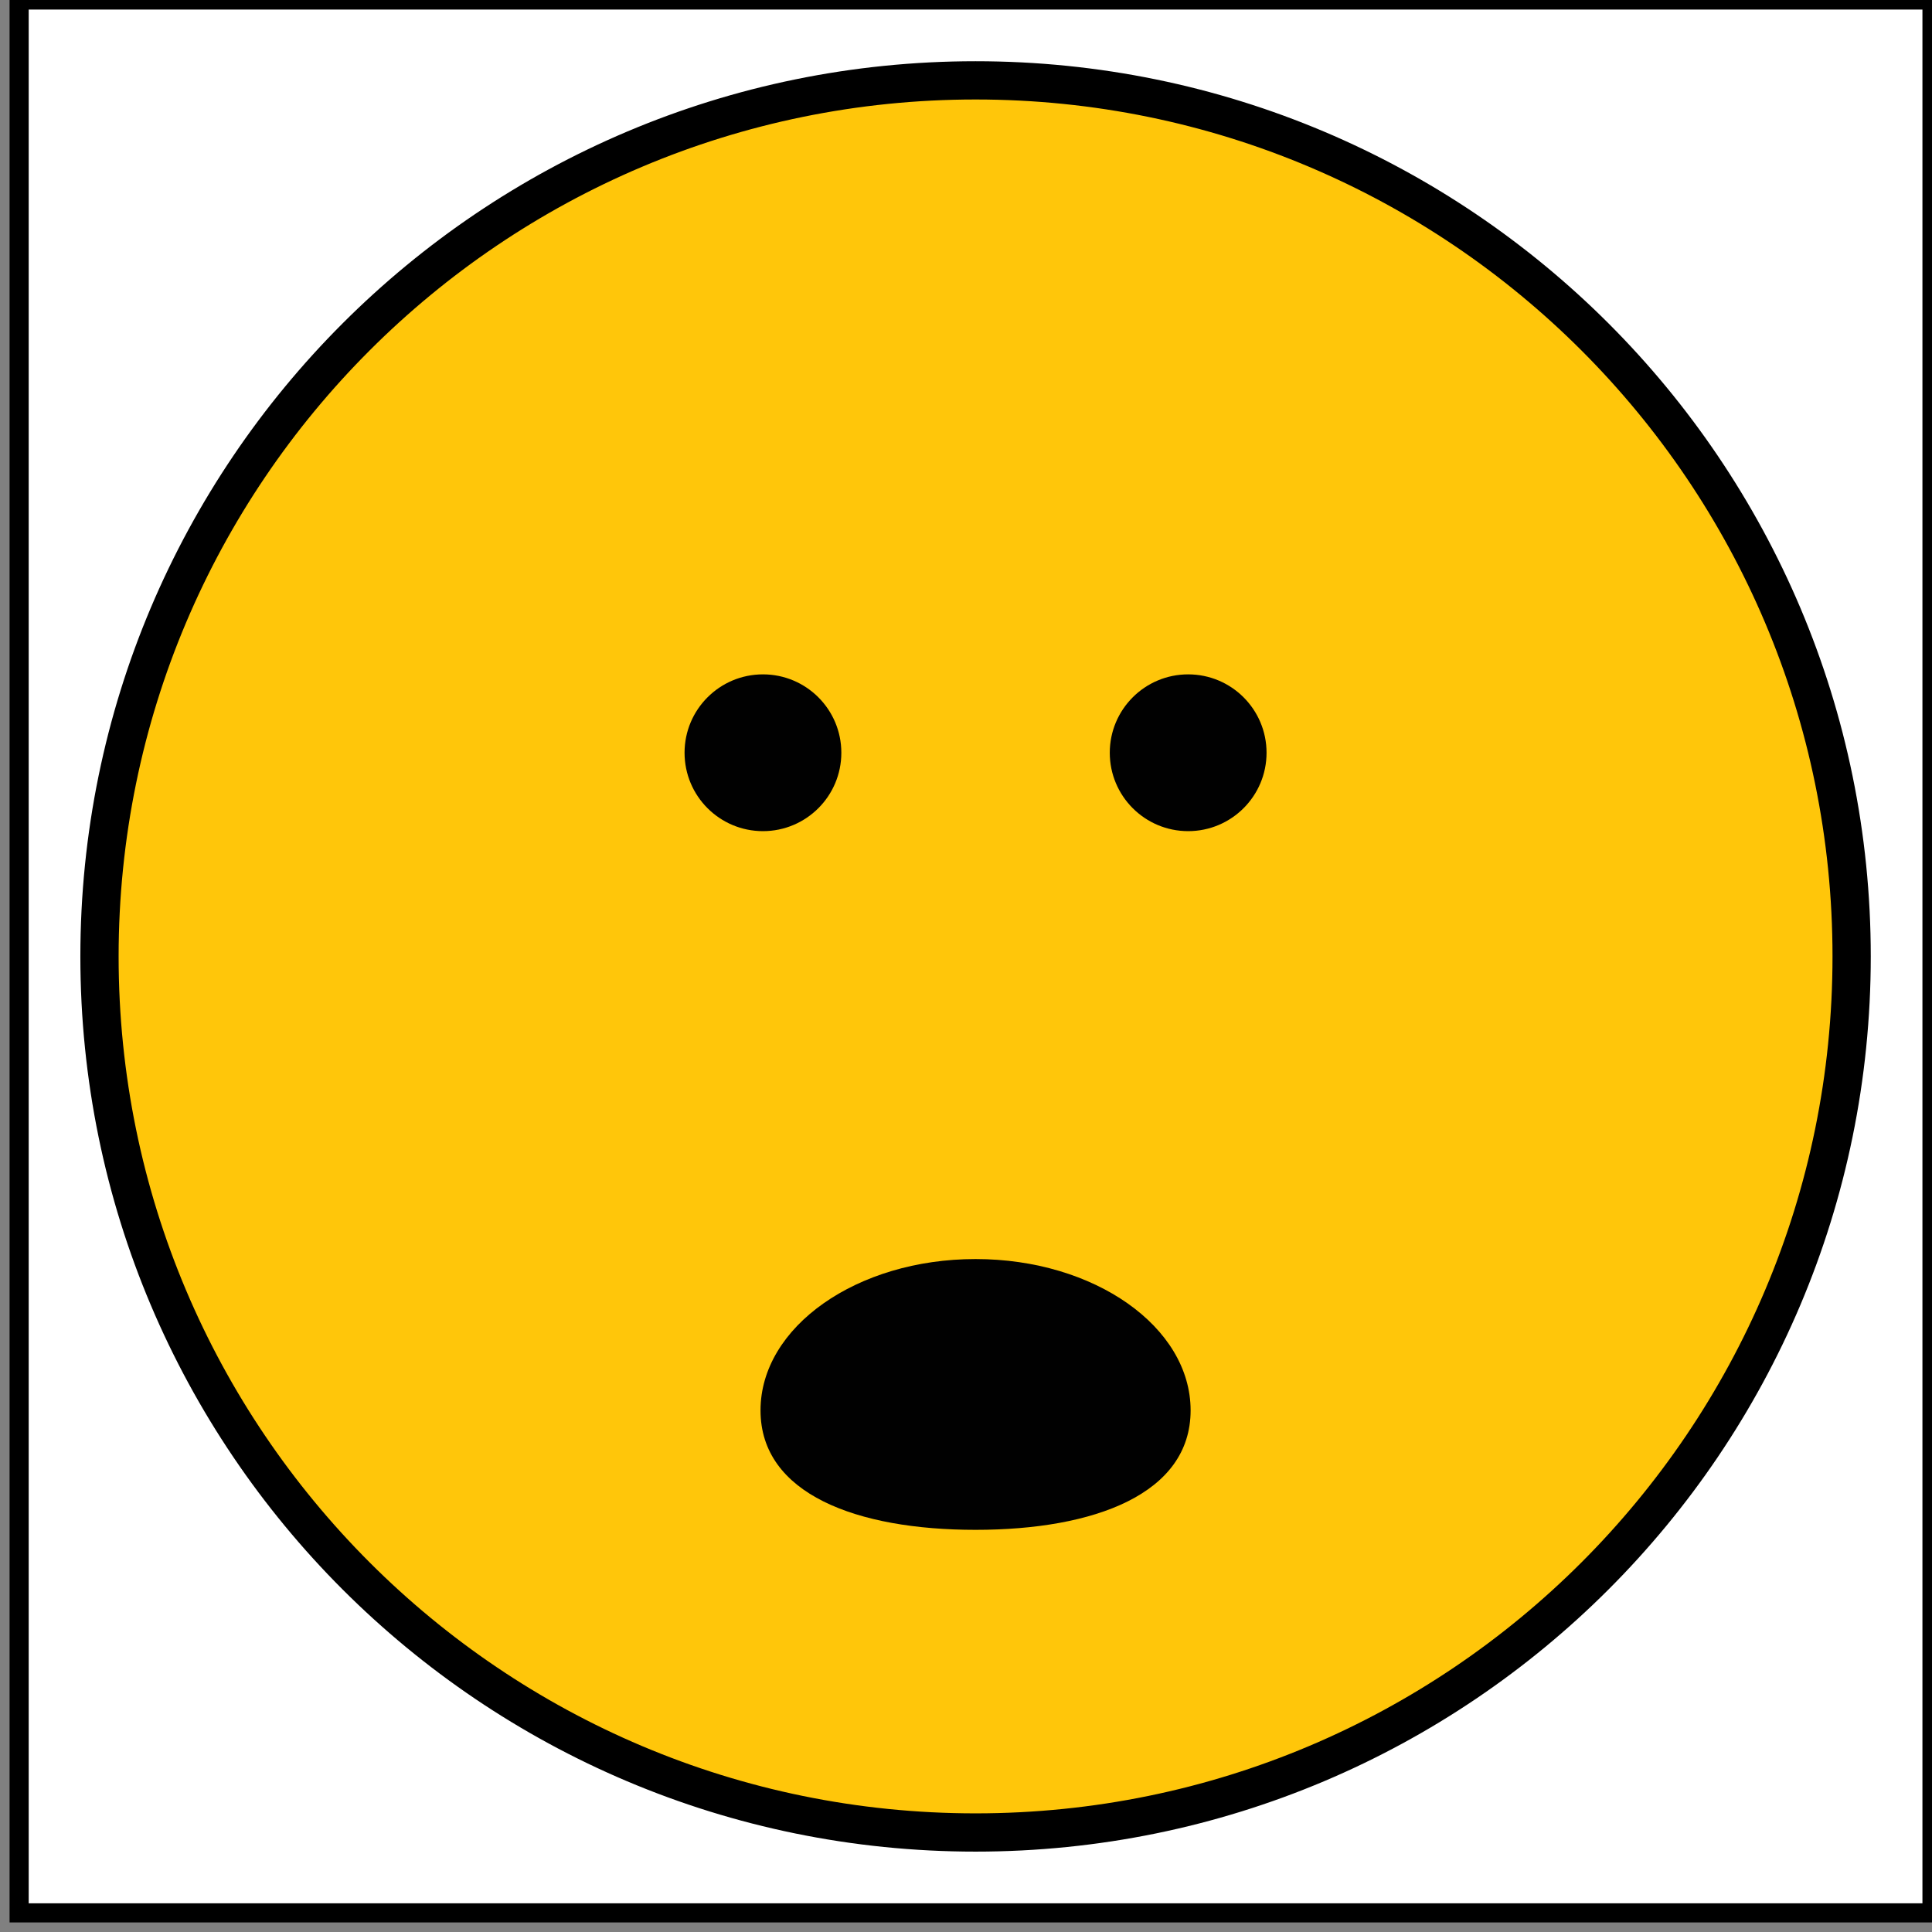 <?xml version="1.0" encoding="utf-8"?>
<!-- Generator: Adobe Illustrator 16.0.0, SVG Export Plug-In . SVG Version: 6.00 Build 0)  -->
<!DOCTYPE svg PUBLIC "-//W3C//DTD SVG 1.1//EN" "http://www.w3.org/Graphics/SVG/1.1/DTD/svg11.dtd">
<svg version="1.1" id="Layer_1" xmlns="http://www.w3.org/2000/svg" xmlns:xlink="http://www.w3.org/1999/xlink" x="0px" y="0px"
	 width="101px" height="101px" viewBox="0 0 101 101" enable-background="new 0 0 101 101" xml:space="preserve">
<rect x="0" y="0" width="101" height="101" fill="#808080" stroke="none"/>
<rect id="hidden" x="1" fill="#FFFFFF" stroke="#000000" stroke-miterlimit="10" width="100" height="100"/>
<g>
	<path fill="#FFC60A" stroke="#000000" stroke-width="2" stroke-miterlimit="10" d="M51,4.201c25.293,0,45.799,20.505,45.799,45.799
		c0,25.295-20.506,45.798-45.799,45.798C25.706,95.798,5.201,75.295,5.201,50C5.201,24.706,25.706,4.201,51,4.201z"/>
	<circle fill="#010101" cx="39.885" cy="39.352" r="4.098"/>
	<circle fill="#010101" cx="62.114" cy="39.352" r="4.098"/>
	<path fill="#010101" d="M62.242,73.732c0,4.367-5.033,6.244-11.242,6.244s-11.242-1.875-11.242-6.244S44.791,65.82,51,65.82
		S62.242,69.363,62.242,73.732z"/>
</g>
</svg>
